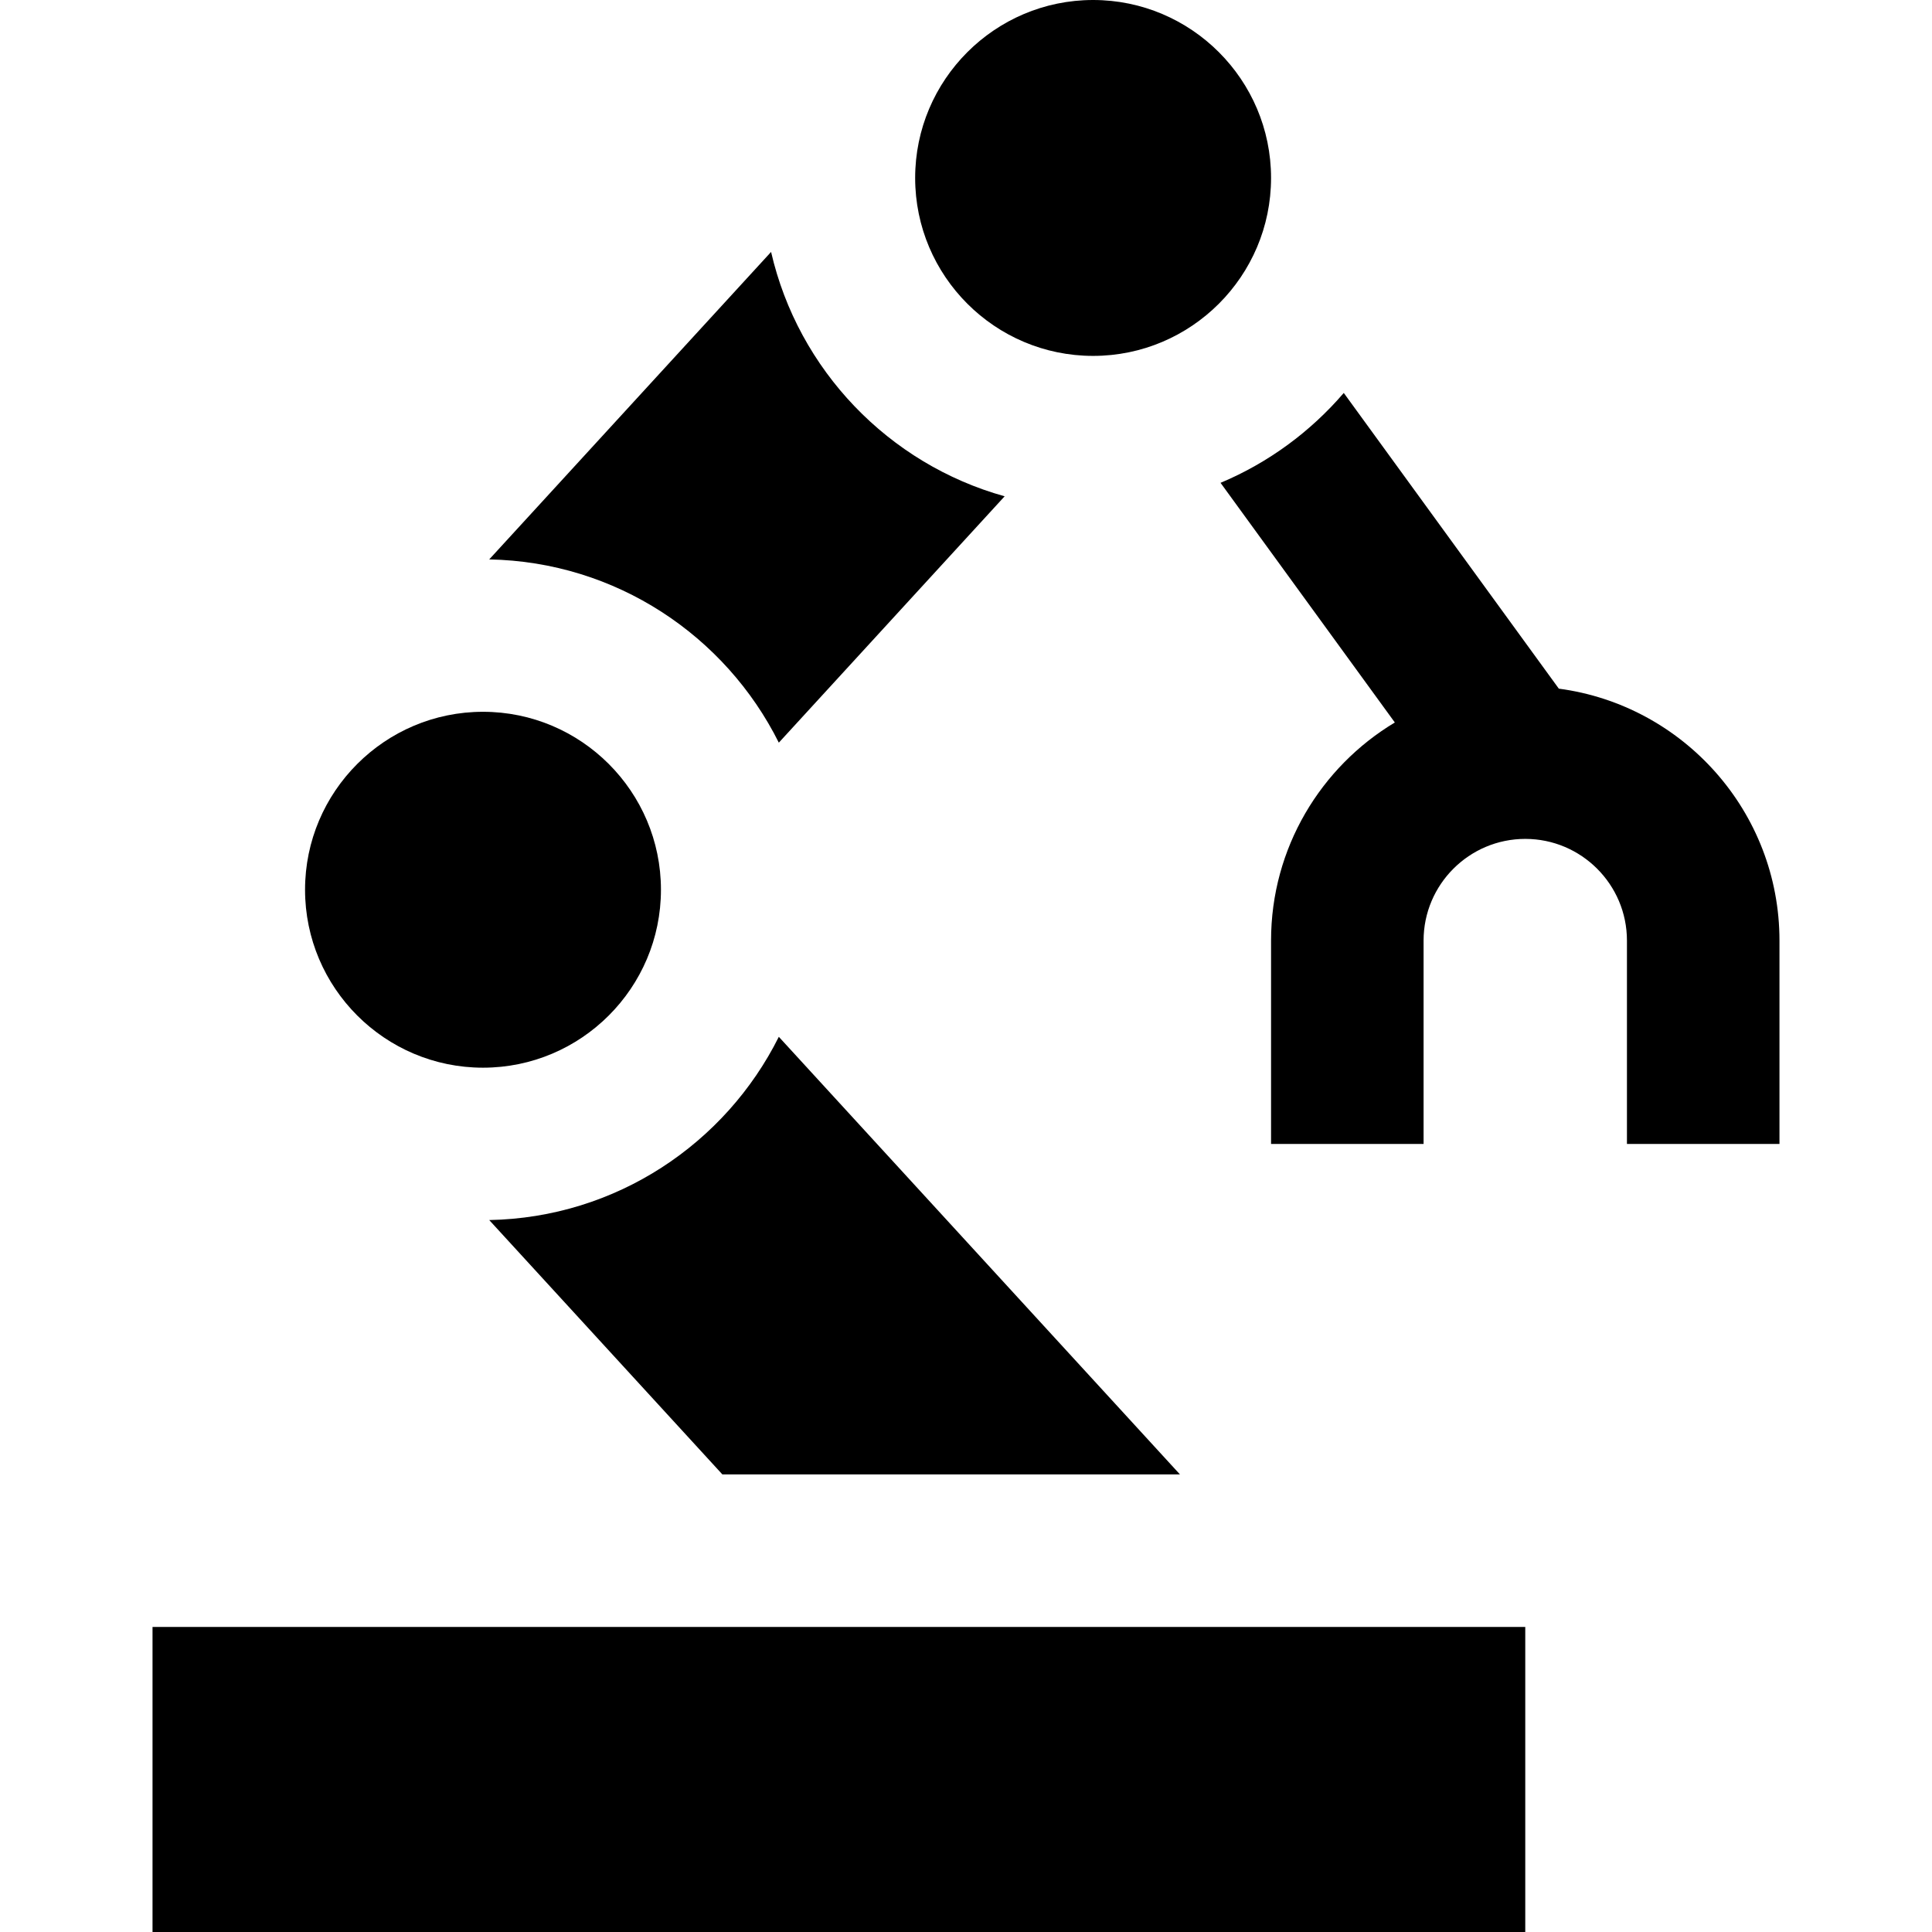 <?xml version="1.0" encoding="iso-8859-1"?>
<!-- Generator: Adobe Illustrator 19.0.0, SVG Export Plug-In . SVG Version: 6.00 Build 0)  -->
<svg version="1.1" id="Layer_1" xmlns="http://www.w3.org/2000/svg" xmlns:xlink="http://www.w3.org/1999/xlink" x="0px" y="0px"
	 viewBox="0 0 512 512" style="enable-background:new 0 0 512 512;" xml:space="preserve">
<g>
	<g>
		<rect x="40.421" y="431.158" width="363.789" height="80.842"/>
	</g>
</g>
<g>
	<g>
		<path d="M206.395,274.766c-14.137,28.316-43.155,47.935-76.749,48.56l61.792,67.41h121.263L206.395,274.766z"/>
	</g>
</g>
<g>
	<g>
		<path d="M204.345,66.762l-74.698,81.49c33.595,0.624,62.614,20.243,76.749,48.56l59.846-65.288
			C235.5,122.972,211.53,98.045,204.345,66.762z"/>
	</g>
</g>
<g>
	<g>
		<path d="M128,188.632c-26.003,0-47.158,21.155-47.158,47.158s21.155,47.158,47.158,47.158s47.158-21.155,47.158-47.158
			S154.003,188.632,128,188.632z"/>
	</g>
</g>
<g>
	<g>
		<path d="M289.684,0c-26.003,0-47.158,21.155-47.158,47.158s21.155,47.158,47.158,47.158s47.158-21.155,47.158-47.158
			S315.687,0,289.684,0z"/>
	</g>
</g>
<g>
	<g>
		<path d="M413.106,182.5l-56.992-78.366c-8.829,10.279-19.983,18.503-32.656,23.821l46.188,63.51
			c-19.634,11.785-32.803,33.28-32.803,57.798v53.895h40.421v-53.895c0-14.859,12.089-26.947,26.947-26.947
			c14.859,0,26.947,12.089,26.947,26.947v53.895h40.421v-53.895C471.579,215.133,446.061,186.868,413.106,182.5z"/>
	</g>
</g>
<g>
</g>
<g>
</g>
<g>
</g>
<g>
</g>
<g>
</g>
<g>
</g>
<g>
</g>
<g>
</g>
<g>
</g>
<g>
</g>
<g>
</g>
<g>
</g>
<g>
</g>
<g>
</g>
<g>
</g>
</svg>
